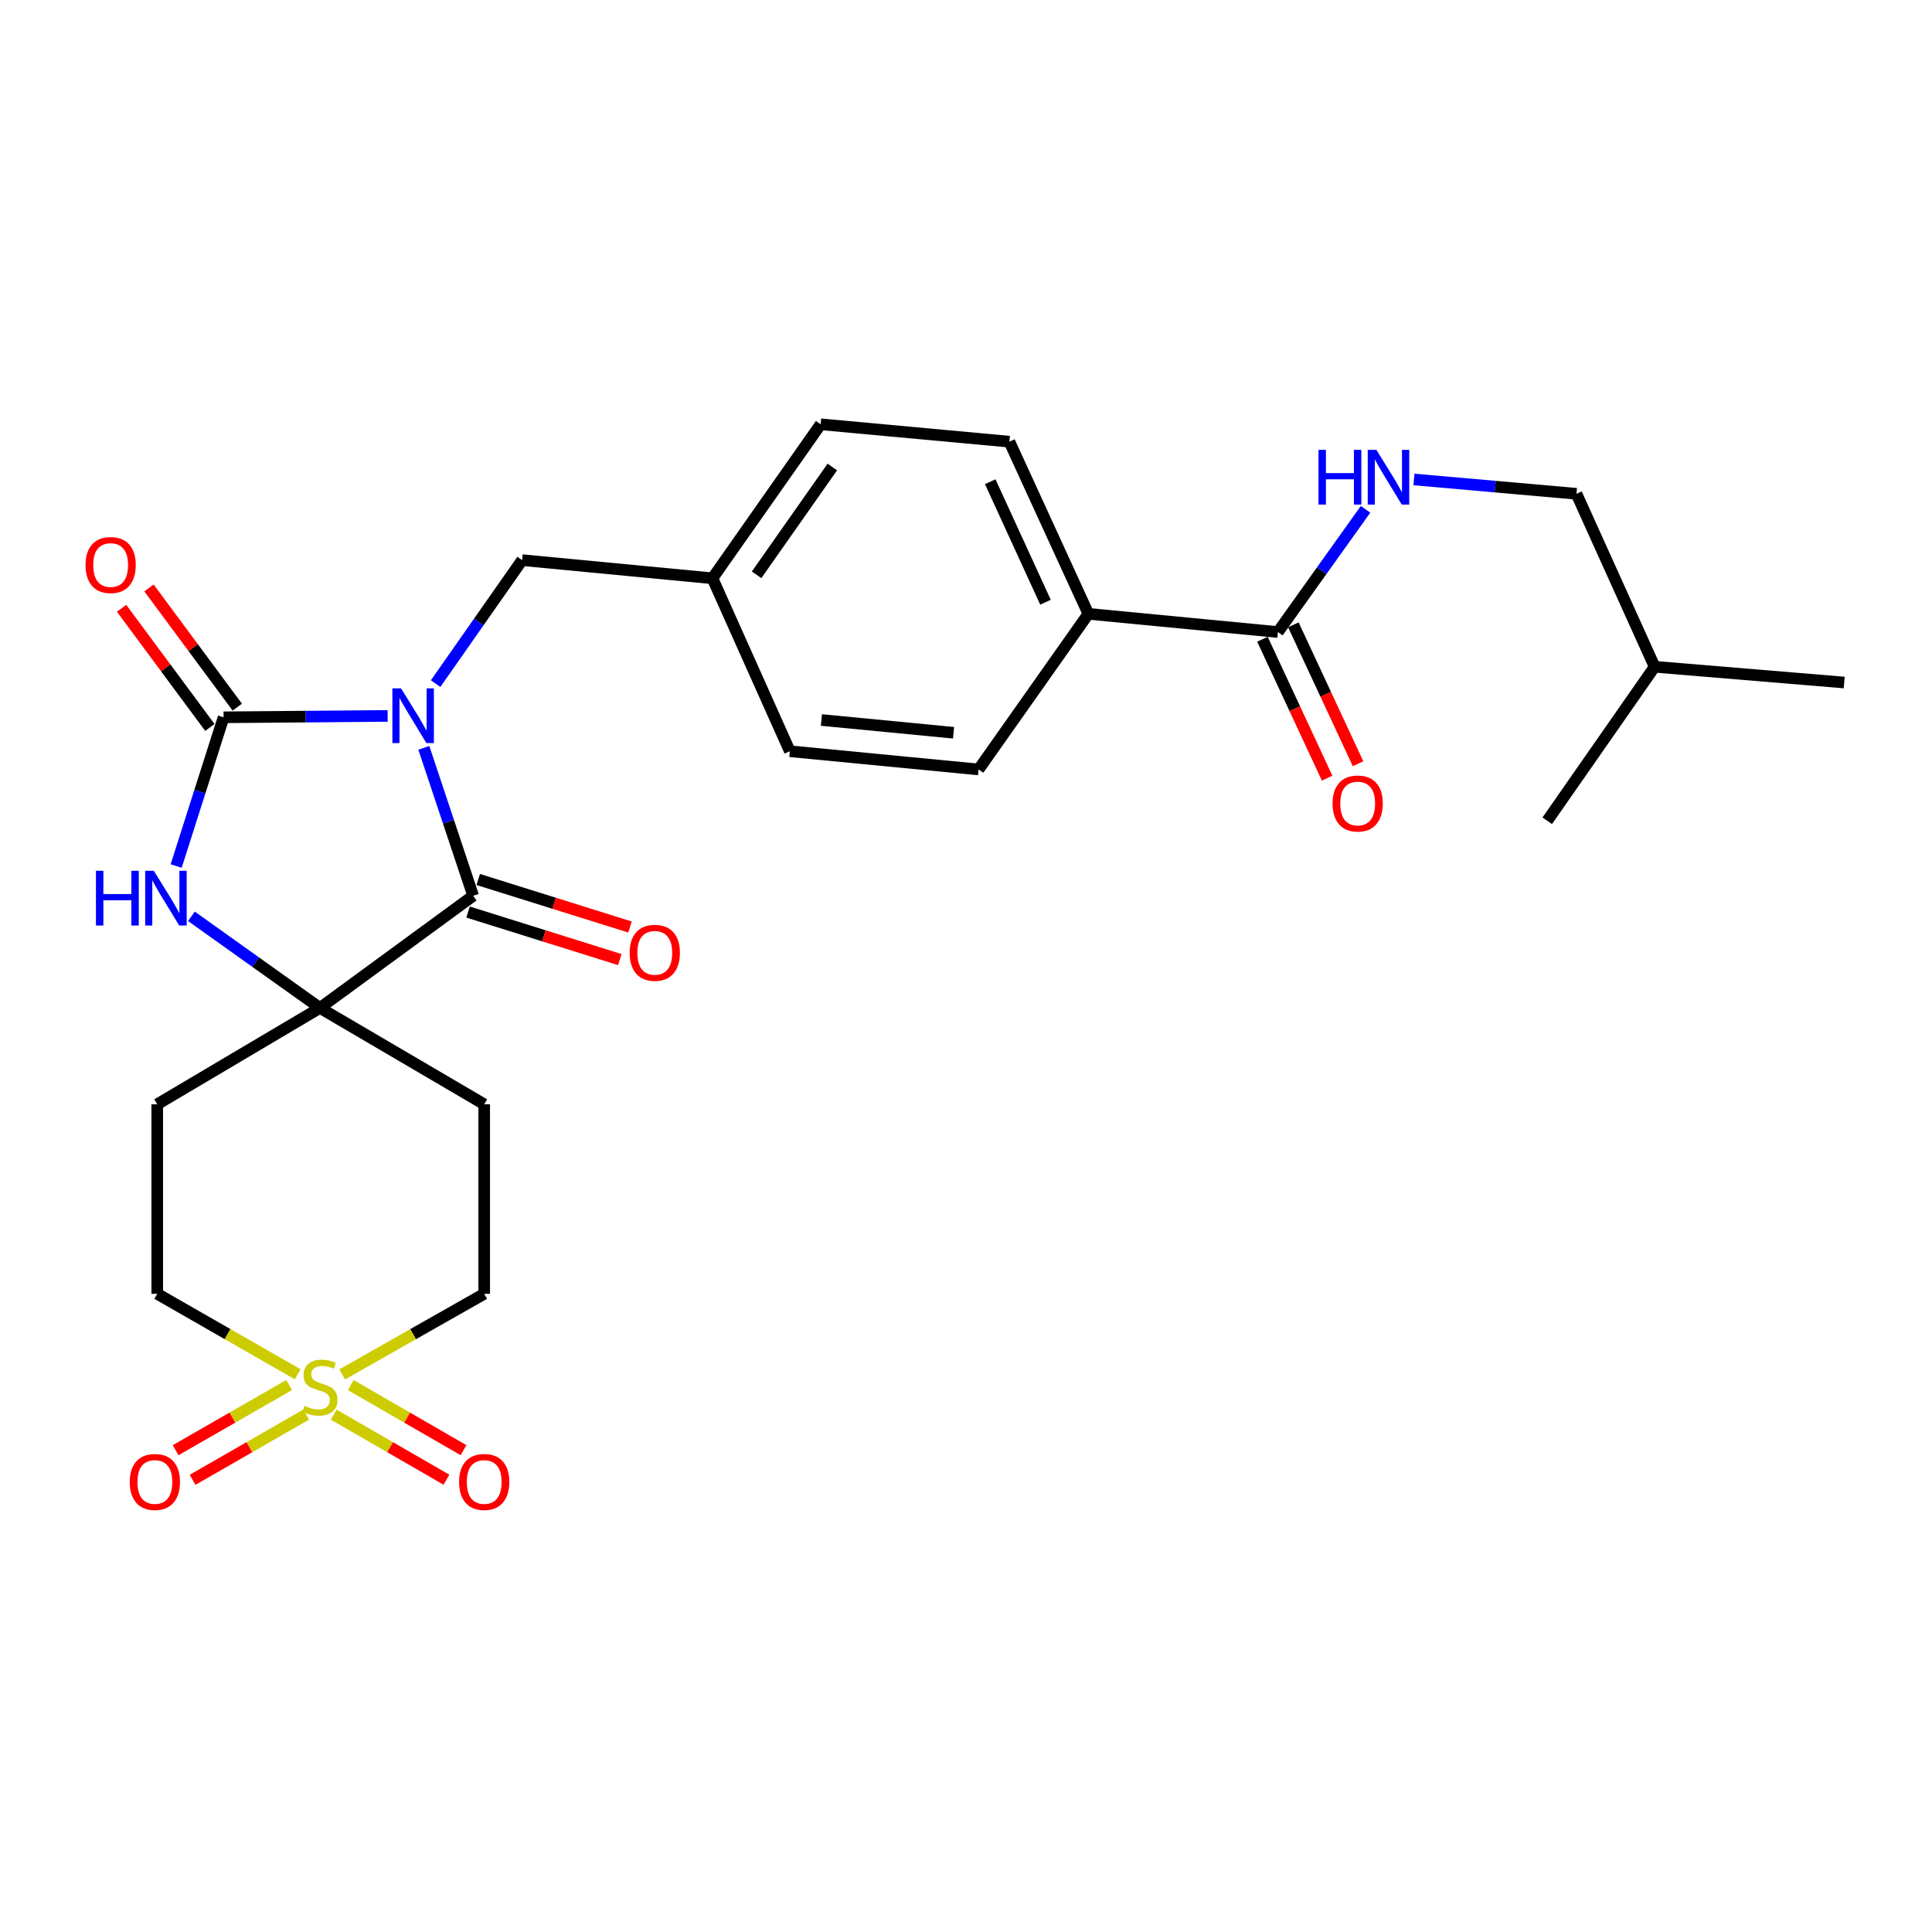 <?xml version='1.0' encoding='iso-8859-1'?>
<svg version='1.1' baseProfile='full'
              xmlns='http://www.w3.org/2000/svg'
                      xmlns:rdkit='http://www.rdkit.org/xml'
                      xmlns:xlink='http://www.w3.org/1999/xlink'
                  xml:space='preserve'
width='1000px' height='1000px' viewBox='0 0 1000 1000'>
<!-- END OF HEADER -->
<rect style='opacity:1.0;fill:#FFFFFF;stroke:none' width='1000' height='1000' x='0' y='0'> </rect>
<path class='bond-0' d='M 200.643,370.563 L 158.183,370.92' style='fill:none;fill-rule:evenodd;stroke:#0000FF;stroke-width:6px;stroke-linecap:butt;stroke-linejoin:miter;stroke-opacity:1' />
<path class='bond-0' d='M 158.183,370.92 L 115.723,371.276' style='fill:none;fill-rule:evenodd;stroke:#000000;stroke-width:6px;stroke-linecap:butt;stroke-linejoin:miter;stroke-opacity:1' />
<path class='bond-1' d='M 219.374,387.068 L 232.138,425.359' style='fill:none;fill-rule:evenodd;stroke:#0000FF;stroke-width:6px;stroke-linecap:butt;stroke-linejoin:miter;stroke-opacity:1' />
<path class='bond-1' d='M 232.138,425.359 L 244.901,463.649' style='fill:none;fill-rule:evenodd;stroke:#000000;stroke-width:6px;stroke-linecap:butt;stroke-linejoin:miter;stroke-opacity:1' />
<path class='bond-6' d='M 225.477,353.834 L 247.861,321.878' style='fill:none;fill-rule:evenodd;stroke:#0000FF;stroke-width:6px;stroke-linecap:butt;stroke-linejoin:miter;stroke-opacity:1' />
<path class='bond-6' d='M 247.861,321.878 L 270.246,289.923' style='fill:none;fill-rule:evenodd;stroke:#000000;stroke-width:6px;stroke-linecap:butt;stroke-linejoin:miter;stroke-opacity:1' />
<path class='bond-4' d='M 115.723,371.276 L 103.451,409.773' style='fill:none;fill-rule:evenodd;stroke:#000000;stroke-width:6px;stroke-linecap:butt;stroke-linejoin:miter;stroke-opacity:1' />
<path class='bond-4' d='M 103.451,409.773 L 91.18,448.269' style='fill:none;fill-rule:evenodd;stroke:#0000FF;stroke-width:6px;stroke-linecap:butt;stroke-linejoin:miter;stroke-opacity:1' />
<path class='bond-12' d='M 122.819,366.019 L 99.969,335.176' style='fill:none;fill-rule:evenodd;stroke:#000000;stroke-width:6px;stroke-linecap:butt;stroke-linejoin:miter;stroke-opacity:1' />
<path class='bond-12' d='M 99.969,335.176 L 77.12,304.334' style='fill:none;fill-rule:evenodd;stroke:#FF0000;stroke-width:6px;stroke-linecap:butt;stroke-linejoin:miter;stroke-opacity:1' />
<path class='bond-12' d='M 108.627,376.533 L 85.777,345.69' style='fill:none;fill-rule:evenodd;stroke:#000000;stroke-width:6px;stroke-linecap:butt;stroke-linejoin:miter;stroke-opacity:1' />
<path class='bond-12' d='M 85.777,345.69 L 62.928,314.847' style='fill:none;fill-rule:evenodd;stroke:#FF0000;stroke-width:6px;stroke-linecap:butt;stroke-linejoin:miter;stroke-opacity:1' />
<path class='bond-3' d='M 244.901,463.649 L 165.598,521.708' style='fill:none;fill-rule:evenodd;stroke:#000000;stroke-width:6px;stroke-linecap:butt;stroke-linejoin:miter;stroke-opacity:1' />
<path class='bond-13' d='M 242.262,472.076 L 281.536,484.378' style='fill:none;fill-rule:evenodd;stroke:#000000;stroke-width:6px;stroke-linecap:butt;stroke-linejoin:miter;stroke-opacity:1' />
<path class='bond-13' d='M 281.536,484.378 L 320.81,496.68' style='fill:none;fill-rule:evenodd;stroke:#FF0000;stroke-width:6px;stroke-linecap:butt;stroke-linejoin:miter;stroke-opacity:1' />
<path class='bond-13' d='M 247.541,455.222 L 286.815,467.523' style='fill:none;fill-rule:evenodd;stroke:#000000;stroke-width:6px;stroke-linecap:butt;stroke-linejoin:miter;stroke-opacity:1' />
<path class='bond-13' d='M 286.815,467.523 L 326.09,479.825' style='fill:none;fill-rule:evenodd;stroke:#FF0000;stroke-width:6px;stroke-linecap:butt;stroke-linejoin:miter;stroke-opacity:1' />
<path class='bond-2' d='M 177.122,711.378 L 213.872,690.533' style='fill:none;fill-rule:evenodd;stroke:#CCCC00;stroke-width:6px;stroke-linecap:butt;stroke-linejoin:miter;stroke-opacity:1' />
<path class='bond-2' d='M 213.872,690.533 L 250.622,669.687' style='fill:none;fill-rule:evenodd;stroke:#000000;stroke-width:6px;stroke-linecap:butt;stroke-linejoin:miter;stroke-opacity:1' />
<path class='bond-10' d='M 172.719,732.219 L 201.903,749.06' style='fill:none;fill-rule:evenodd;stroke:#CCCC00;stroke-width:6px;stroke-linecap:butt;stroke-linejoin:miter;stroke-opacity:1' />
<path class='bond-10' d='M 201.903,749.06 L 231.087,765.9' style='fill:none;fill-rule:evenodd;stroke:#FF0000;stroke-width:6px;stroke-linecap:butt;stroke-linejoin:miter;stroke-opacity:1' />
<path class='bond-10' d='M 181.546,716.921 L 210.73,733.762' style='fill:none;fill-rule:evenodd;stroke:#CCCC00;stroke-width:6px;stroke-linecap:butt;stroke-linejoin:miter;stroke-opacity:1' />
<path class='bond-10' d='M 210.73,733.762 L 239.914,750.602' style='fill:none;fill-rule:evenodd;stroke:#FF0000;stroke-width:6px;stroke-linecap:butt;stroke-linejoin:miter;stroke-opacity:1' />
<path class='bond-11' d='M 149.658,716.885 L 120.277,733.757' style='fill:none;fill-rule:evenodd;stroke:#CCCC00;stroke-width:6px;stroke-linecap:butt;stroke-linejoin:miter;stroke-opacity:1' />
<path class='bond-11' d='M 120.277,733.757 L 90.895,750.63' style='fill:none;fill-rule:evenodd;stroke:#FF0000;stroke-width:6px;stroke-linecap:butt;stroke-linejoin:miter;stroke-opacity:1' />
<path class='bond-11' d='M 158.453,732.202 L 129.072,749.074' style='fill:none;fill-rule:evenodd;stroke:#CCCC00;stroke-width:6px;stroke-linecap:butt;stroke-linejoin:miter;stroke-opacity:1' />
<path class='bond-11' d='M 129.072,749.074 L 99.691,765.946' style='fill:none;fill-rule:evenodd;stroke:#FF0000;stroke-width:6px;stroke-linecap:butt;stroke-linejoin:miter;stroke-opacity:1' />
<path class='bond-29' d='M 154.092,711.325 L 117.741,690.506' style='fill:none;fill-rule:evenodd;stroke:#CCCC00;stroke-width:6px;stroke-linecap:butt;stroke-linejoin:miter;stroke-opacity:1' />
<path class='bond-29' d='M 117.741,690.506 L 81.389,669.687' style='fill:none;fill-rule:evenodd;stroke:#000000;stroke-width:6px;stroke-linecap:butt;stroke-linejoin:miter;stroke-opacity:1' />
<path class='bond-7' d='M 165.598,521.708 L 81.389,571.574' style='fill:none;fill-rule:evenodd;stroke:#000000;stroke-width:6px;stroke-linecap:butt;stroke-linejoin:miter;stroke-opacity:1' />
<path class='bond-8' d='M 165.598,521.708 L 250.622,571.574' style='fill:none;fill-rule:evenodd;stroke:#000000;stroke-width:6px;stroke-linecap:butt;stroke-linejoin:miter;stroke-opacity:1' />
<path class='bond-27' d='M 165.598,521.708 L 132.335,497.997' style='fill:none;fill-rule:evenodd;stroke:#000000;stroke-width:6px;stroke-linecap:butt;stroke-linejoin:miter;stroke-opacity:1' />
<path class='bond-27' d='M 132.335,497.997 L 99.071,474.286' style='fill:none;fill-rule:evenodd;stroke:#0000FF;stroke-width:6px;stroke-linecap:butt;stroke-linejoin:miter;stroke-opacity:1' />
<path class='bond-5' d='M 661.443,327.141 L 563.33,317.721' style='fill:none;fill-rule:evenodd;stroke:#000000;stroke-width:6px;stroke-linecap:butt;stroke-linejoin:miter;stroke-opacity:1' />
<path class='bond-9' d='M 661.443,327.141 L 684.124,295.383' style='fill:none;fill-rule:evenodd;stroke:#000000;stroke-width:6px;stroke-linecap:butt;stroke-linejoin:miter;stroke-opacity:1' />
<path class='bond-9' d='M 684.124,295.383 L 706.806,263.626' style='fill:none;fill-rule:evenodd;stroke:#0000FF;stroke-width:6px;stroke-linecap:butt;stroke-linejoin:miter;stroke-opacity:1' />
<path class='bond-17' d='M 653.437,330.868 L 670.179,366.822' style='fill:none;fill-rule:evenodd;stroke:#000000;stroke-width:6px;stroke-linecap:butt;stroke-linejoin:miter;stroke-opacity:1' />
<path class='bond-17' d='M 670.179,366.822 L 686.92,402.777' style='fill:none;fill-rule:evenodd;stroke:#FF0000;stroke-width:6px;stroke-linecap:butt;stroke-linejoin:miter;stroke-opacity:1' />
<path class='bond-17' d='M 669.448,323.413 L 686.19,359.367' style='fill:none;fill-rule:evenodd;stroke:#000000;stroke-width:6px;stroke-linecap:butt;stroke-linejoin:miter;stroke-opacity:1' />
<path class='bond-17' d='M 686.19,359.367 L 702.932,395.321' style='fill:none;fill-rule:evenodd;stroke:#FF0000;stroke-width:6px;stroke-linecap:butt;stroke-linejoin:miter;stroke-opacity:1' />
<path class='bond-20' d='M 270.246,289.923 L 368.762,299.323' style='fill:none;fill-rule:evenodd;stroke:#000000;stroke-width:6px;stroke-linecap:butt;stroke-linejoin:miter;stroke-opacity:1' />
<path class='bond-14' d='M 81.389,571.574 L 81.389,669.687' style='fill:none;fill-rule:evenodd;stroke:#000000;stroke-width:6px;stroke-linecap:butt;stroke-linejoin:miter;stroke-opacity:1' />
<path class='bond-15' d='M 250.622,571.574 L 250.622,669.687' style='fill:none;fill-rule:evenodd;stroke:#000000;stroke-width:6px;stroke-linecap:butt;stroke-linejoin:miter;stroke-opacity:1' />
<path class='bond-21' d='M 731.86,248.167 L 773.918,251.878' style='fill:none;fill-rule:evenodd;stroke:#0000FF;stroke-width:6px;stroke-linecap:butt;stroke-linejoin:miter;stroke-opacity:1' />
<path class='bond-21' d='M 773.918,251.878 L 815.976,255.589' style='fill:none;fill-rule:evenodd;stroke:#000000;stroke-width:6px;stroke-linecap:butt;stroke-linejoin:miter;stroke-opacity:1' />
<path class='bond-16' d='M 563.33,317.721 L 522.461,228.606' style='fill:none;fill-rule:evenodd;stroke:#000000;stroke-width:6px;stroke-linecap:butt;stroke-linejoin:miter;stroke-opacity:1' />
<path class='bond-16' d='M 541.145,311.716 L 512.537,249.335' style='fill:none;fill-rule:evenodd;stroke:#000000;stroke-width:6px;stroke-linecap:butt;stroke-linejoin:miter;stroke-opacity:1' />
<path class='bond-28' d='M 563.33,317.721 L 506.507,398.27' style='fill:none;fill-rule:evenodd;stroke:#000000;stroke-width:6px;stroke-linecap:butt;stroke-linejoin:miter;stroke-opacity:1' />
<path class='bond-18' d='M 522.461,228.606 L 424.76,219.608' style='fill:none;fill-rule:evenodd;stroke:#000000;stroke-width:6px;stroke-linecap:butt;stroke-linejoin:miter;stroke-opacity:1' />
<path class='bond-19' d='M 506.507,398.27 L 408.816,388.84' style='fill:none;fill-rule:evenodd;stroke:#000000;stroke-width:6px;stroke-linecap:butt;stroke-linejoin:miter;stroke-opacity:1' />
<path class='bond-19' d='M 493.55,379.275 L 425.166,372.674' style='fill:none;fill-rule:evenodd;stroke:#000000;stroke-width:6px;stroke-linecap:butt;stroke-linejoin:miter;stroke-opacity:1' />
<path class='bond-22' d='M 368.762,299.323 L 408.816,388.84' style='fill:none;fill-rule:evenodd;stroke:#000000;stroke-width:6px;stroke-linecap:butt;stroke-linejoin:miter;stroke-opacity:1' />
<path class='bond-23' d='M 368.762,299.323 L 424.76,219.608' style='fill:none;fill-rule:evenodd;stroke:#000000;stroke-width:6px;stroke-linecap:butt;stroke-linejoin:miter;stroke-opacity:1' />
<path class='bond-23' d='M 391.614,297.518 L 430.813,241.718' style='fill:none;fill-rule:evenodd;stroke:#000000;stroke-width:6px;stroke-linecap:butt;stroke-linejoin:miter;stroke-opacity:1' />
<path class='bond-24' d='M 815.976,255.589 L 856.432,345.117' style='fill:none;fill-rule:evenodd;stroke:#000000;stroke-width:6px;stroke-linecap:butt;stroke-linejoin:miter;stroke-opacity:1' />
<path class='bond-25' d='M 856.432,345.117 L 800.846,424.832' style='fill:none;fill-rule:evenodd;stroke:#000000;stroke-width:6px;stroke-linecap:butt;stroke-linejoin:miter;stroke-opacity:1' />
<path class='bond-26' d='M 856.432,345.117 L 954.545,353.271' style='fill:none;fill-rule:evenodd;stroke:#000000;stroke-width:6px;stroke-linecap:butt;stroke-linejoin:miter;stroke-opacity:1' />
<path  class='atom-0' d='M 207.576 356.292
L 216.856 371.292
Q 217.776 372.772, 219.256 375.452
Q 220.736 378.132, 220.816 378.292
L 220.816 356.292
L 224.576 356.292
L 224.576 384.612
L 220.696 384.612
L 210.736 368.212
Q 209.576 366.292, 208.336 364.092
Q 207.136 361.892, 206.776 361.212
L 206.776 384.612
L 203.096 384.612
L 203.096 356.292
L 207.576 356.292
' fill='#0000FF'/>
<path  class='atom-3' d='M 157.598 727.635
Q 157.918 727.755, 159.238 728.315
Q 160.558 728.875, 161.998 729.235
Q 163.478 729.555, 164.918 729.555
Q 167.598 729.555, 169.158 728.275
Q 170.718 726.955, 170.718 724.675
Q 170.718 723.115, 169.918 722.155
Q 169.158 721.195, 167.958 720.675
Q 166.758 720.155, 164.758 719.555
Q 162.238 718.795, 160.718 718.075
Q 159.238 717.355, 158.158 715.835
Q 157.118 714.315, 157.118 711.755
Q 157.118 708.195, 159.518 705.995
Q 161.958 703.795, 166.758 703.795
Q 170.038 703.795, 173.758 705.355
L 172.838 708.435
Q 169.438 707.035, 166.878 707.035
Q 164.118 707.035, 162.598 708.195
Q 161.078 709.315, 161.118 711.275
Q 161.118 712.795, 161.878 713.715
Q 162.678 714.635, 163.798 715.155
Q 164.958 715.675, 166.878 716.275
Q 169.438 717.075, 170.958 717.875
Q 172.478 718.675, 173.558 720.315
Q 174.678 721.915, 174.678 724.675
Q 174.678 728.595, 172.038 730.715
Q 169.438 732.795, 165.078 732.795
Q 162.558 732.795, 160.638 732.235
Q 158.758 731.715, 156.518 730.795
L 157.598 727.635
' fill='#CCCC00'/>
<path  class='atom-5' d='M 49.663 450.725
L 53.503 450.725
L 53.503 462.765
L 67.983 462.765
L 67.983 450.725
L 71.823 450.725
L 71.823 479.045
L 67.983 479.045
L 67.983 465.965
L 53.503 465.965
L 53.503 479.045
L 49.663 479.045
L 49.663 450.725
' fill='#0000FF'/>
<path  class='atom-5' d='M 79.623 450.725
L 88.903 465.725
Q 89.823 467.205, 91.303 469.885
Q 92.783 472.565, 92.863 472.725
L 92.863 450.725
L 96.623 450.725
L 96.623 479.045
L 92.743 479.045
L 82.783 462.645
Q 81.623 460.725, 80.383 458.525
Q 79.183 456.325, 78.823 455.645
L 78.823 479.045
L 75.143 479.045
L 75.143 450.725
L 79.623 450.725
' fill='#0000FF'/>
<path  class='atom-10' d='M 682.458 232.844
L 686.298 232.844
L 686.298 244.884
L 700.778 244.884
L 700.778 232.844
L 704.618 232.844
L 704.618 261.164
L 700.778 261.164
L 700.778 248.084
L 686.298 248.084
L 686.298 261.164
L 682.458 261.164
L 682.458 232.844
' fill='#0000FF'/>
<path  class='atom-10' d='M 712.418 232.844
L 721.698 247.844
Q 722.618 249.324, 724.098 252.004
Q 725.578 254.684, 725.658 254.844
L 725.658 232.844
L 729.418 232.844
L 729.418 261.164
L 725.538 261.164
L 715.578 244.764
Q 714.418 242.844, 713.178 240.644
Q 711.978 238.444, 711.618 237.764
L 711.618 261.164
L 707.938 261.164
L 707.938 232.844
L 712.418 232.844
' fill='#0000FF'/>
<path  class='atom-11' d='M 237.622 767.056
Q 237.622 760.256, 240.982 756.456
Q 244.342 752.656, 250.622 752.656
Q 256.902 752.656, 260.262 756.456
Q 263.622 760.256, 263.622 767.056
Q 263.622 773.936, 260.222 777.856
Q 256.822 781.736, 250.622 781.736
Q 244.382 781.736, 240.982 777.856
Q 237.622 773.976, 237.622 767.056
M 250.622 778.536
Q 254.942 778.536, 257.262 775.656
Q 259.622 772.736, 259.622 767.056
Q 259.622 761.496, 257.262 758.696
Q 254.942 755.856, 250.622 755.856
Q 246.302 755.856, 243.942 758.656
Q 241.622 761.456, 241.622 767.056
Q 241.622 772.776, 243.942 775.656
Q 246.302 778.536, 250.622 778.536
' fill='#FF0000'/>
<path  class='atom-12' d='M 67.163 767.056
Q 67.163 760.256, 70.523 756.456
Q 73.883 752.656, 80.163 752.656
Q 86.443 752.656, 89.803 756.456
Q 93.163 760.256, 93.163 767.056
Q 93.163 773.936, 89.763 777.856
Q 86.363 781.736, 80.163 781.736
Q 73.923 781.736, 70.523 777.856
Q 67.163 773.976, 67.163 767.056
M 80.163 778.536
Q 84.483 778.536, 86.803 775.656
Q 89.163 772.736, 89.163 767.056
Q 89.163 761.496, 86.803 758.696
Q 84.483 755.856, 80.163 755.856
Q 75.843 755.856, 73.483 758.656
Q 71.163 761.456, 71.163 767.056
Q 71.163 772.776, 73.483 775.656
Q 75.843 778.536, 80.163 778.536
' fill='#FF0000'/>
<path  class='atom-13' d='M 44.271 292.456
Q 44.271 285.656, 47.631 281.856
Q 50.991 278.056, 57.271 278.056
Q 63.551 278.056, 66.911 281.856
Q 70.271 285.656, 70.271 292.456
Q 70.271 299.336, 66.871 303.256
Q 63.471 307.136, 57.271 307.136
Q 51.031 307.136, 47.631 303.256
Q 44.271 299.376, 44.271 292.456
M 57.271 303.936
Q 61.591 303.936, 63.911 301.056
Q 66.271 298.136, 66.271 292.456
Q 66.271 286.896, 63.911 284.096
Q 61.591 281.256, 57.271 281.256
Q 52.951 281.256, 50.591 284.056
Q 48.271 286.856, 48.271 292.456
Q 48.271 298.176, 50.591 301.056
Q 52.951 303.936, 57.271 303.936
' fill='#FF0000'/>
<path  class='atom-14' d='M 325.913 493.176
Q 325.913 486.376, 329.273 482.576
Q 332.633 478.776, 338.913 478.776
Q 345.193 478.776, 348.553 482.576
Q 351.913 486.376, 351.913 493.176
Q 351.913 500.056, 348.513 503.976
Q 345.113 507.856, 338.913 507.856
Q 332.673 507.856, 329.273 503.976
Q 325.913 500.096, 325.913 493.176
M 338.913 504.656
Q 343.233 504.656, 345.553 501.776
Q 347.913 498.856, 347.913 493.176
Q 347.913 487.616, 345.553 484.816
Q 343.233 481.976, 338.913 481.976
Q 334.593 481.976, 332.233 484.776
Q 329.913 487.576, 329.913 493.176
Q 329.913 498.896, 332.233 501.776
Q 334.593 504.656, 338.913 504.656
' fill='#FF0000'/>
<path  class='atom-18' d='M 689.733 415.894
Q 689.733 409.094, 693.093 405.294
Q 696.453 401.494, 702.733 401.494
Q 709.013 401.494, 712.373 405.294
Q 715.733 409.094, 715.733 415.894
Q 715.733 422.774, 712.333 426.694
Q 708.933 430.574, 702.733 430.574
Q 696.493 430.574, 693.093 426.694
Q 689.733 422.814, 689.733 415.894
M 702.733 427.374
Q 707.053 427.374, 709.373 424.494
Q 711.733 421.574, 711.733 415.894
Q 711.733 410.334, 709.373 407.534
Q 707.053 404.694, 702.733 404.694
Q 698.413 404.694, 696.053 407.494
Q 693.733 410.294, 693.733 415.894
Q 693.733 421.614, 696.053 424.494
Q 698.413 427.374, 702.733 427.374
' fill='#FF0000'/>
</svg>
